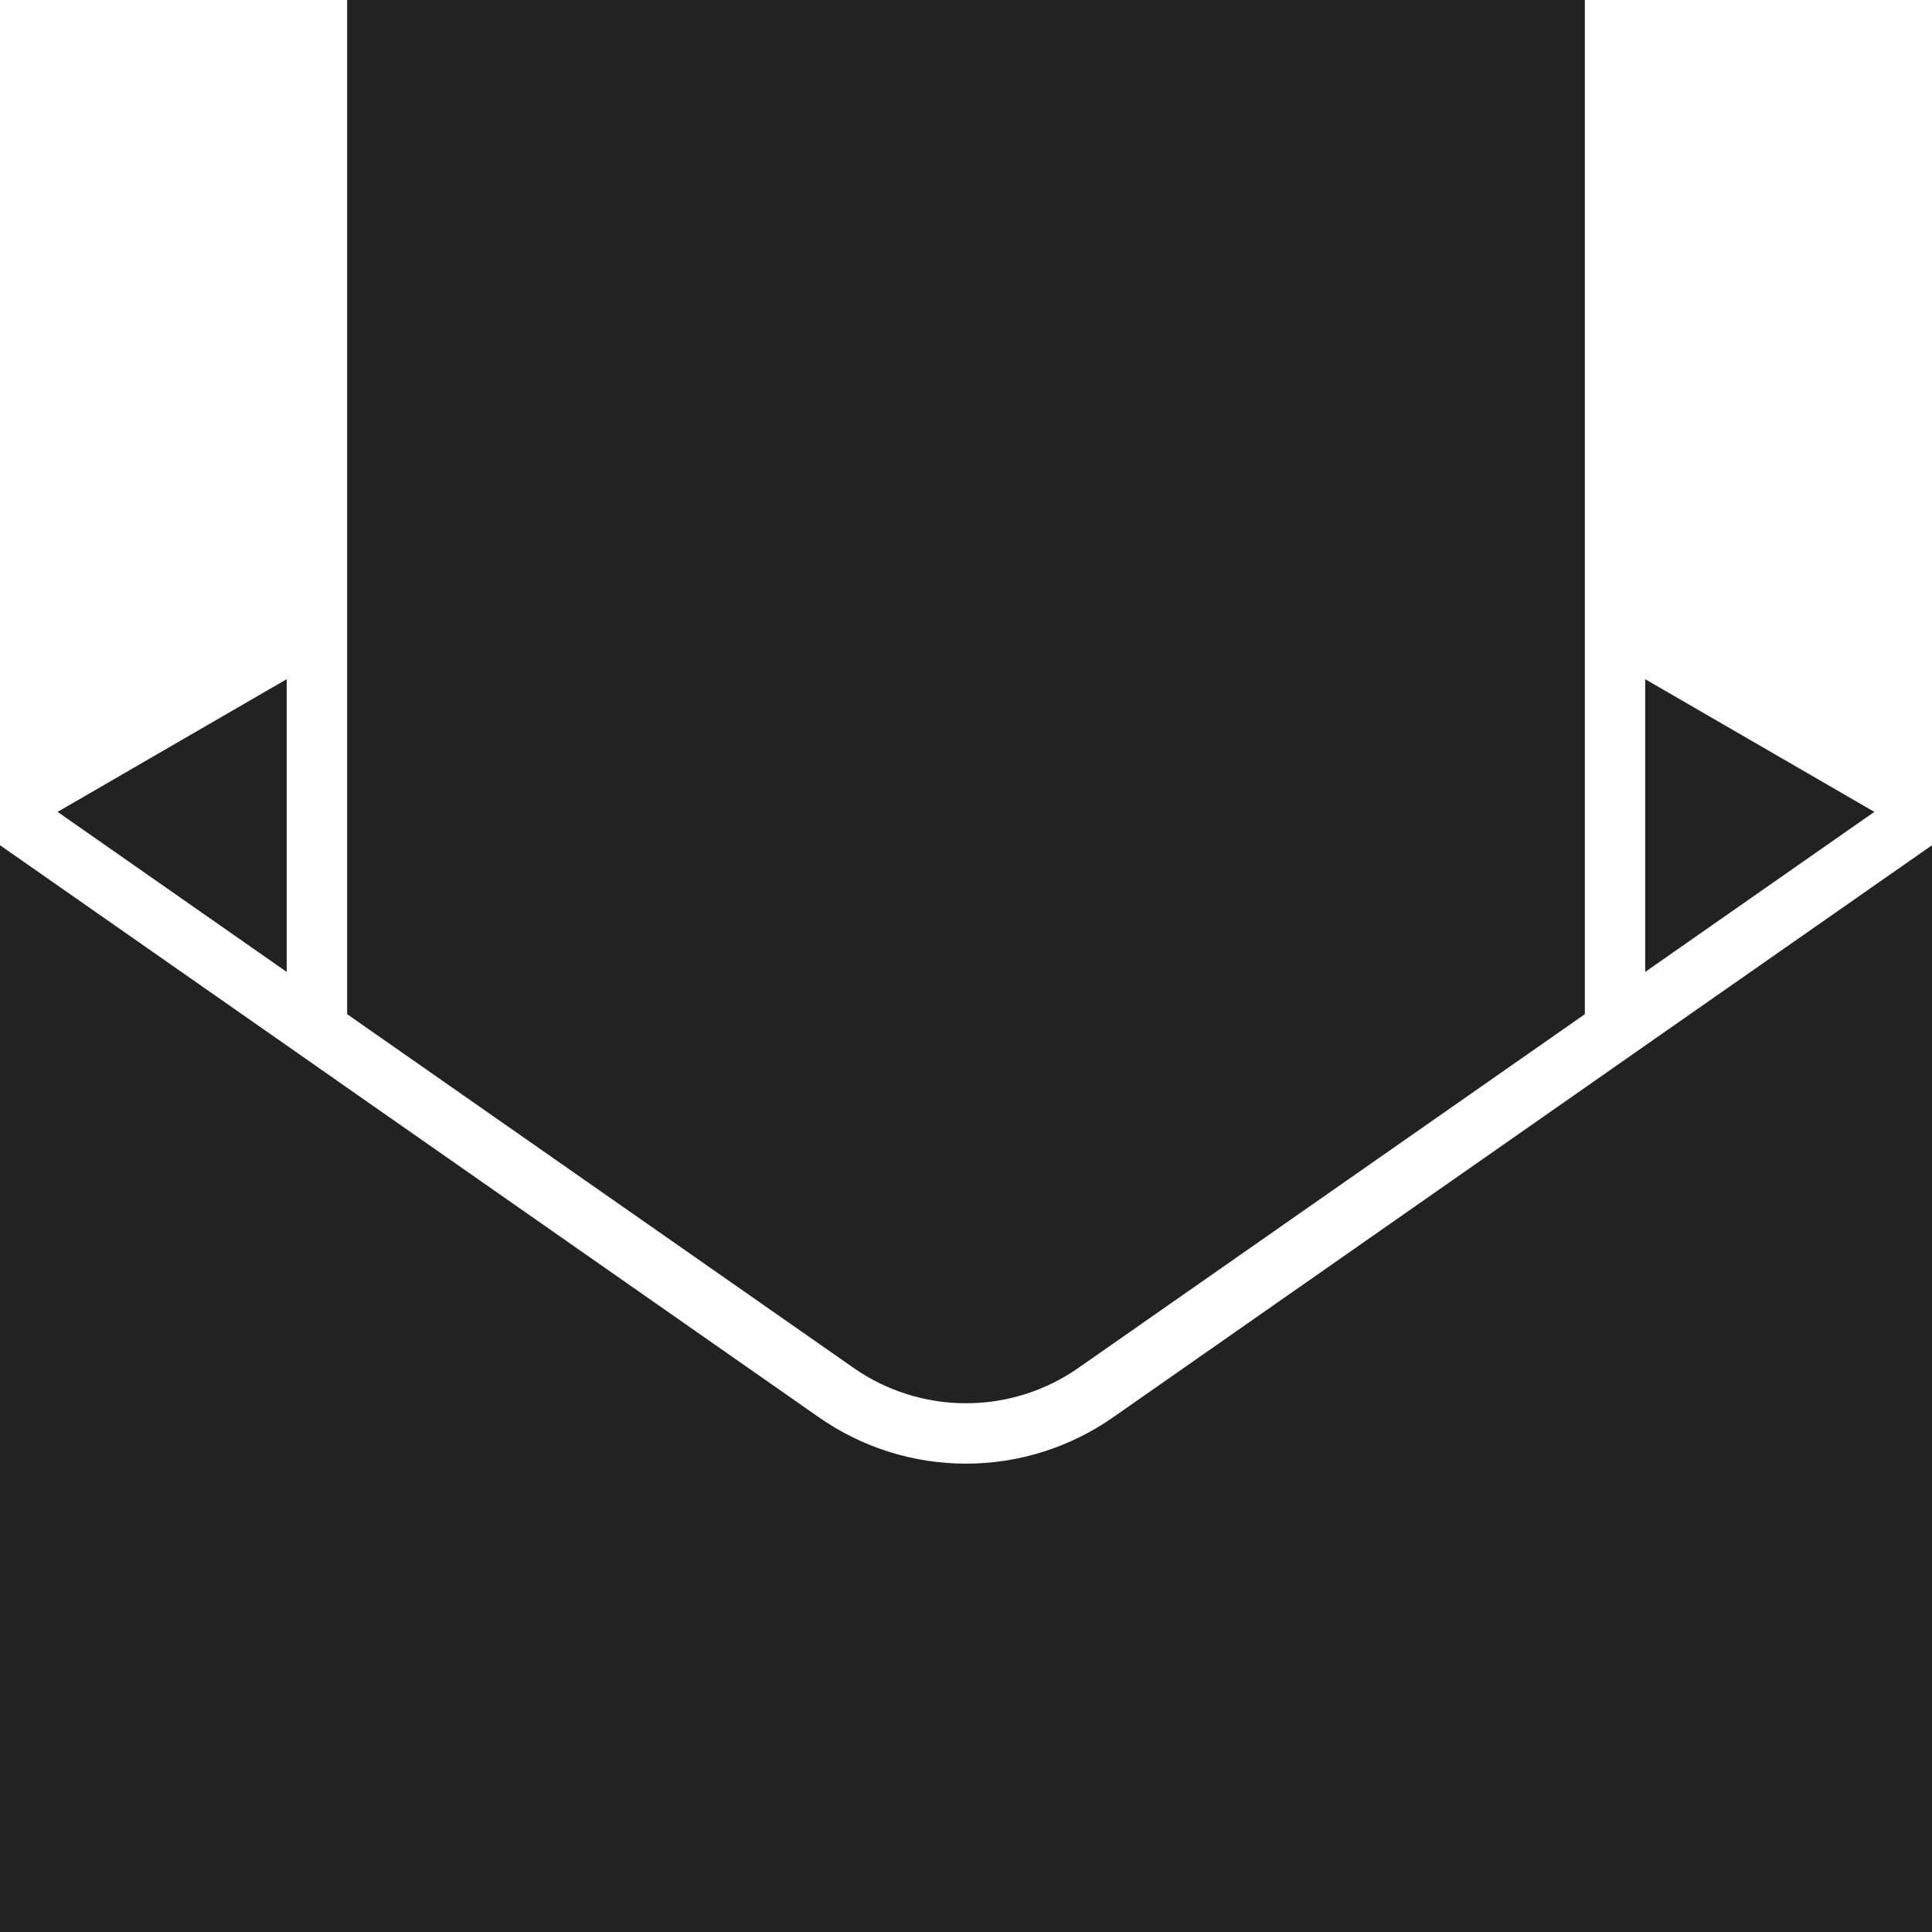 <?xml version="1.0" encoding="UTF-8"?>
<svg xmlns="http://www.w3.org/2000/svg" width="31" height="31" viewBox="0 0 31 31" fill="none">
  <path d="M30.075 13.027L26.398 10.898V15.595L30.075 13.027Z" fill="#222222"></path>
  <path d="M26.398 16.776L25.539 17.377L17.864 22.739C17.171 23.225 16.346 23.485 15.5 23.485C14.654 23.485 13.829 23.225 13.136 22.739L5.461 17.377L4.602 16.776L0 13.562V31H31V13.562L26.398 16.776Z" fill="#222222"></path>
  <path d="M4.6 15.595V10.898L0.924 13.027L4.6 15.595Z" fill="#222222"></path>
  <path d="M5.57 0V16.273L13.691 21.945C14.221 22.317 14.852 22.516 15.5 22.516C16.148 22.516 16.779 22.317 17.309 21.945L25.43 16.273V0H5.57Z" fill="#222222"></path>
</svg>
